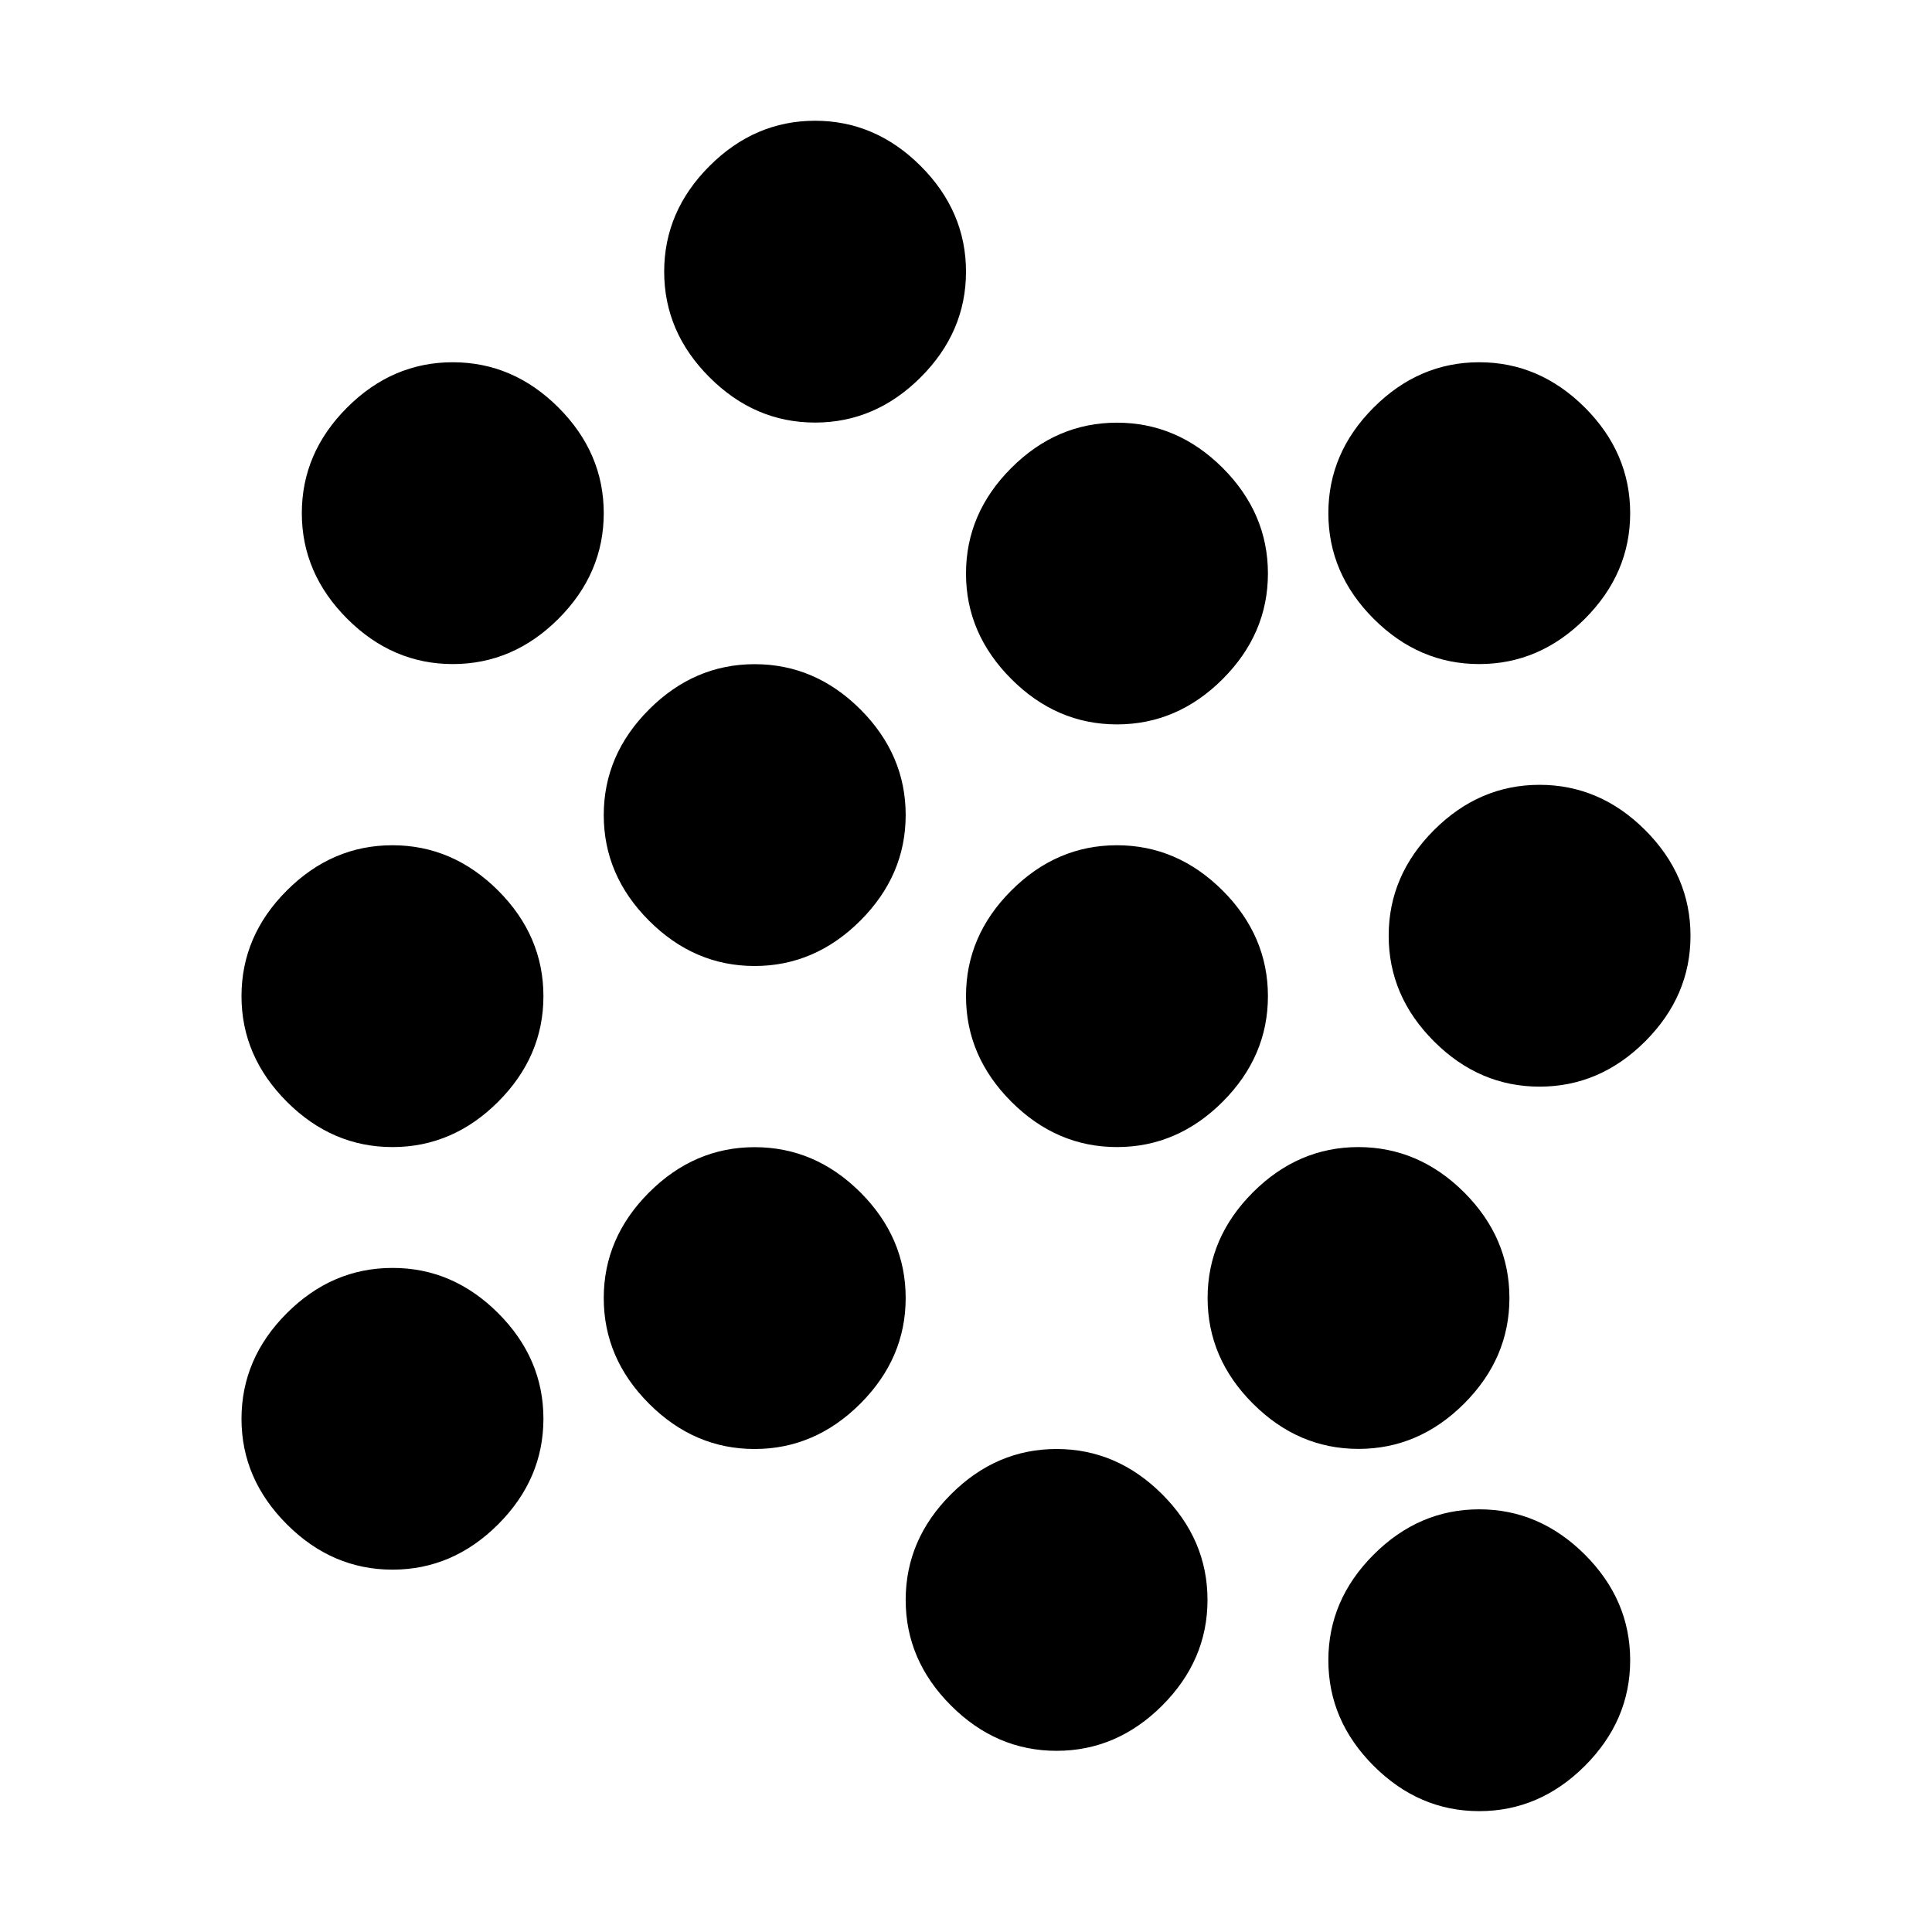 <?xml version="1.0" encoding="utf-8"?>
<!-- Generator: Adobe Illustrator 27.8.1, SVG Export Plug-In . SVG Version: 6.00 Build 0)  -->
<svg version="1.1" id="Layer_1" xmlns="http://www.w3.org/2000/svg" xmlns:xlink="http://www.w3.org/1999/xlink" x="0px" y="0px"
	 viewBox="0 0 18 18" style="enable-background:new 0 0 18 18;" xml:space="preserve">
<path d="M4.641,8.297c0.281,0.281,0.422,0.61,0.422,0.984c0,0.375-0.141,0.703-0.422,0.984s-0.61,0.422-0.984,0.422
	c-0.375,0-0.703-0.141-0.984-0.422S2.25,9.656,2.25,9.281c0-0.375,0.141-0.703,0.422-0.984s0.609-0.422,0.984-0.422
	C4.031,7.875,4.359,8.016,4.641,8.297z M4.641,12.234c0.281,0.281,0.422,0.609,0.422,0.984s-0.141,0.703-0.422,0.984
	s-0.61,0.422-0.984,0.422c-0.375,0-0.703-0.141-0.984-0.422S2.25,13.594,2.25,13.219s0.141-0.703,0.422-0.984
	s0.609-0.422,0.984-0.422C4.031,11.812,4.359,11.953,4.641,12.234z M5.203,3.797c0.281,0.281,0.422,0.61,0.422,0.984
	c0,0.375-0.141,0.703-0.422,0.984s-0.61,0.422-0.984,0.422c-0.375,0-0.703-0.141-0.984-0.422S2.812,5.156,2.812,4.781
	c0-0.375,0.141-0.703,0.422-0.984s0.609-0.422,0.984-0.422C4.593,3.375,4.922,3.516,5.203,3.797z M8.016,6.609
	c0.281,0.281,0.422,0.61,0.422,0.984c0,0.375-0.141,0.703-0.422,0.984S7.406,9,7.031,9C6.656,9,6.328,8.859,6.047,8.578
	S5.625,7.969,5.625,7.594c0-0.375,0.141-0.703,0.422-0.984s0.609-0.422,0.984-0.422C7.406,6.188,7.734,6.328,8.016,6.609z
	 M8.016,11.109c0.281,0.281,0.422,0.609,0.422,0.984s-0.141,0.703-0.422,0.984S7.406,13.5,7.031,13.5
	c-0.375,0-0.703-0.141-0.984-0.422s-0.422-0.609-0.422-0.984s0.141-0.703,0.422-0.984s0.609-0.422,0.984-0.422
	C7.406,10.688,7.734,10.828,8.016,11.109z M8.578,1.547C8.859,1.828,9,2.157,9,2.531c0,0.375-0.141,0.703-0.422,0.984
	s-0.61,0.422-0.984,0.422c-0.375,0-0.703-0.141-0.984-0.422S6.188,2.906,6.188,2.531c0-0.375,0.141-0.703,0.422-0.984
	s0.609-0.422,0.984-0.422C7.968,1.125,8.297,1.266,8.578,1.547z M10.828,13.922c0.281,0.281,0.422,0.609,0.422,0.984
	s-0.141,0.703-0.422,0.984s-0.61,0.422-0.984,0.422c-0.375,0-0.703-0.141-0.984-0.422s-0.422-0.609-0.422-0.984
	s0.141-0.703,0.422-0.984S9.469,13.5,9.844,13.5C10.218,13.5,10.547,13.641,10.828,13.922z M11.391,4.359
	c0.281,0.281,0.422,0.61,0.422,0.984c0,0.375-0.141,0.703-0.422,0.984s-0.61,0.422-0.984,0.422c-0.375,0-0.703-0.141-0.984-0.422
	S9,5.719,9,5.344c0-0.375,0.141-0.703,0.422-0.984s0.609-0.422,0.984-0.422C10.781,3.938,11.109,4.078,11.391,4.359z M11.391,8.297
	c0.281,0.281,0.422,0.61,0.422,0.984c0,0.375-0.141,0.703-0.422,0.984s-0.61,0.422-0.984,0.422c-0.375,0-0.703-0.141-0.984-0.422
	S9,9.656,9,9.281c0-0.375,0.141-0.703,0.422-0.984s0.609-0.422,0.984-0.422C10.781,7.875,11.109,8.016,11.391,8.297z M13.641,11.109
	c0.281,0.281,0.422,0.609,0.422,0.984s-0.141,0.703-0.422,0.984s-0.61,0.422-0.984,0.422c-0.375,0-0.703-0.141-0.984-0.422
	s-0.422-0.609-0.422-0.984s0.141-0.703,0.422-0.984s0.609-0.422,0.984-0.422C13.031,10.688,13.359,10.828,13.641,11.109z
	 M14.766,3.797c0.281,0.281,0.422,0.61,0.422,0.984c0,0.375-0.141,0.703-0.422,0.984s-0.61,0.422-0.984,0.422
	c-0.375,0-0.703-0.141-0.984-0.422s-0.422-0.609-0.422-0.984c0-0.375,0.141-0.703,0.422-0.984s0.609-0.422,0.984-0.422
	C14.156,3.375,14.484,3.516,14.766,3.797z M14.766,14.484c0.281,0.281,0.422,0.609,0.422,0.984s-0.141,0.703-0.422,0.984
	s-0.61,0.422-0.984,0.422c-0.375,0-0.703-0.141-0.984-0.422s-0.422-0.609-0.422-0.984s0.141-0.703,0.422-0.984
	s0.609-0.422,0.984-0.422C14.156,14.062,14.484,14.203,14.766,14.484z M15.328,7.734c0.281,0.281,0.422,0.61,0.422,0.984
	c0,0.375-0.141,0.703-0.422,0.984s-0.61,0.422-0.984,0.422c-0.375,0-0.703-0.141-0.984-0.422s-0.422-0.609-0.422-0.984
	c0-0.375,0.141-0.703,0.422-0.984s0.609-0.422,0.984-0.422C14.718,7.312,15.047,7.453,15.328,7.734z"/>
</svg>
